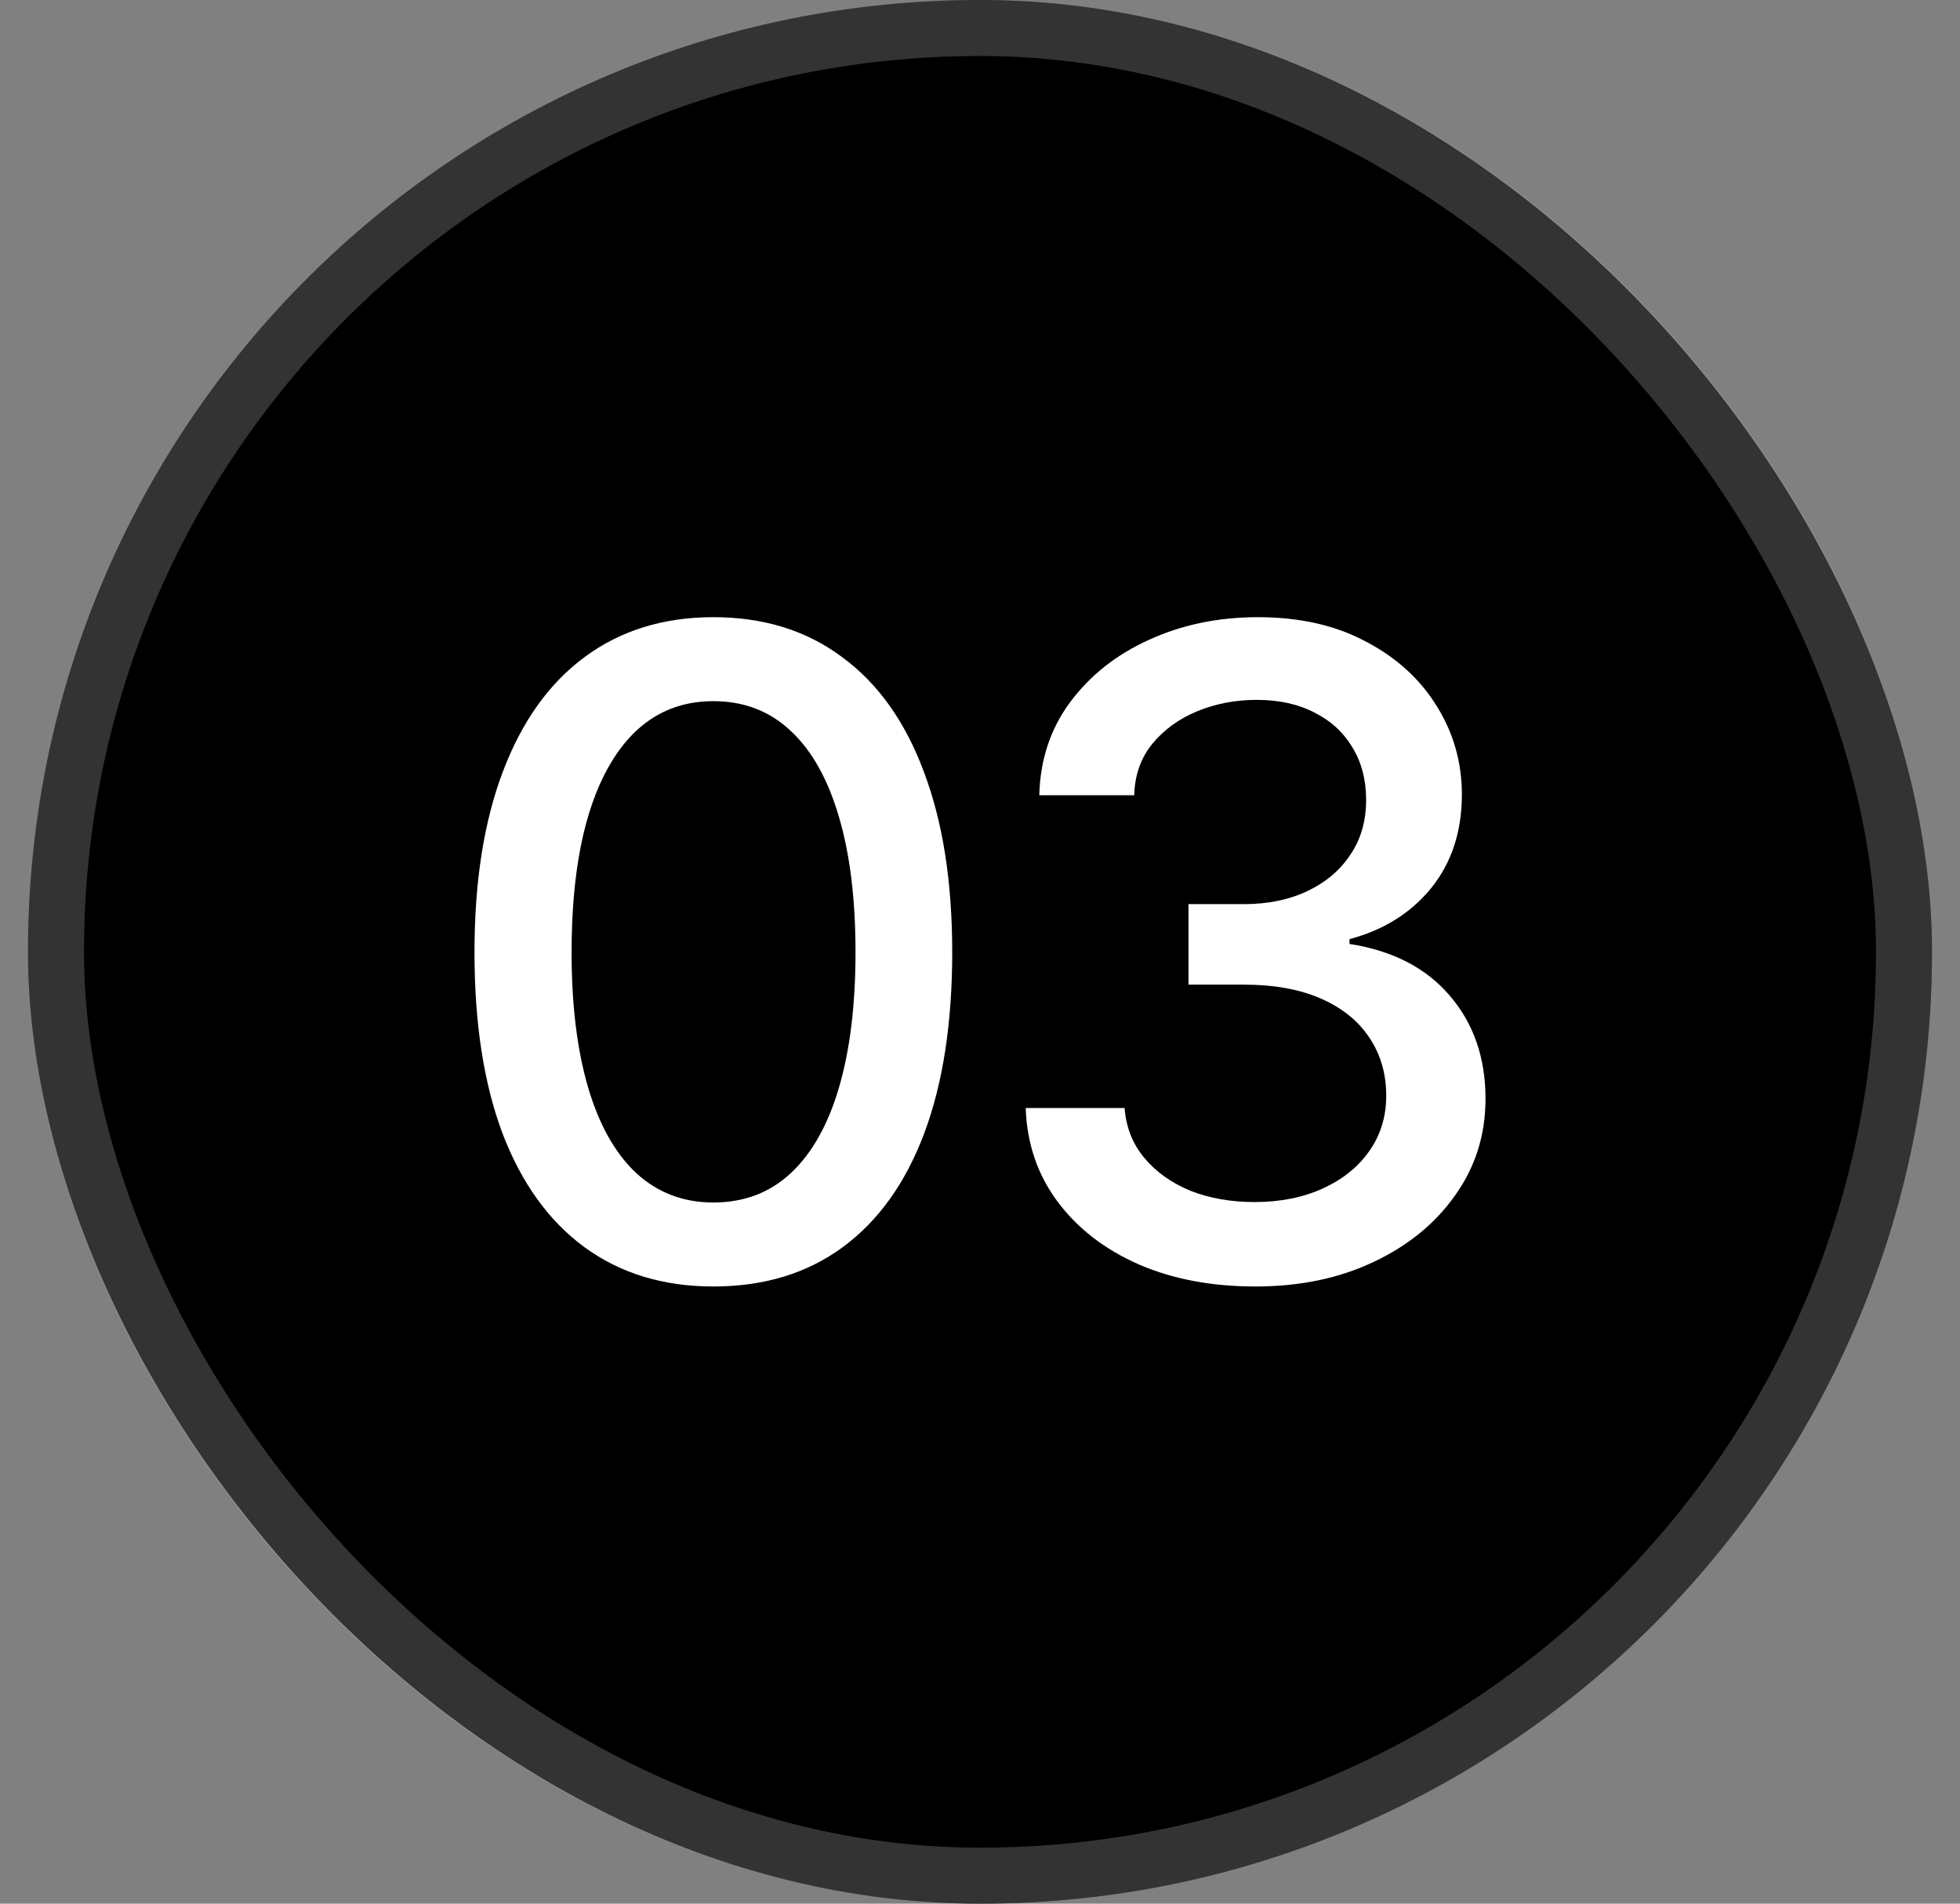 <?xml version="1.0" encoding="UTF-8"?> <svg xmlns="http://www.w3.org/2000/svg" width="35" height="34" viewBox="0 0 35 34" fill="none"><rect x="0" y="0" width="35" height="34" fill="#808080" stroke="none"/><rect x="0.5" width="34" height="34" rx="17" fill="#121212" style="fill:#121212;fill:color(display-p3 0.071 0.071 0.071);fill-opacity:1;"></rect><rect x="1" y="0.5" width="33" height="33" rx="16.5" stroke="white" stroke-opacity="0.2" style="stroke:white;stroke-opacity:0.2;"></rect><path d="M12.738 22.977C11.842 22.977 11.074 22.742 10.434 22.273C9.798 21.805 9.311 21.128 8.973 20.242C8.639 19.352 8.473 18.273 8.473 17.008C8.473 15.747 8.642 14.672 8.98 13.781C9.319 12.885 9.806 12.203 10.441 11.734C11.082 11.26 11.848 11.023 12.738 11.023C13.634 11.023 14.4 11.26 15.035 11.734C15.676 12.203 16.163 12.885 16.496 13.781C16.835 14.672 17.004 15.747 17.004 17.008C17.004 18.273 16.837 19.352 16.504 20.242C16.171 21.128 15.686 21.805 15.051 22.273C14.415 22.742 13.645 22.977 12.738 22.977ZM12.738 21.477C13.285 21.477 13.746 21.302 14.121 20.953C14.496 20.604 14.783 20.096 14.98 19.43C15.178 18.758 15.277 17.951 15.277 17.008C15.277 16.06 15.178 15.253 14.98 14.586C14.783 13.914 14.496 13.404 14.121 13.055C13.746 12.7 13.285 12.523 12.738 12.523C11.931 12.523 11.306 12.917 10.863 13.703C10.426 14.484 10.207 15.586 10.207 17.008C10.207 17.951 10.306 18.758 10.504 19.43C10.702 20.096 10.988 20.604 11.363 20.953C11.743 21.302 12.202 21.477 12.738 21.477Z" fill="white" style="fill:white;fill-opacity:1;"></path><path d="M22.418 22.977C21.631 22.977 20.934 22.844 20.324 22.578C19.715 22.307 19.233 21.932 18.879 21.453C18.525 20.974 18.337 20.419 18.316 19.789H20.082C20.108 20.133 20.225 20.43 20.434 20.68C20.642 20.93 20.915 21.125 21.254 21.266C21.598 21.401 21.98 21.469 22.402 21.469C22.861 21.469 23.267 21.388 23.621 21.227C23.975 21.065 24.251 20.844 24.449 20.562C24.652 20.276 24.754 19.945 24.754 19.57C24.754 19.18 24.655 18.836 24.457 18.539C24.259 18.237 23.97 18.003 23.59 17.836C23.21 17.669 22.751 17.586 22.215 17.586H21.223V16.148H22.215C22.642 16.148 23.02 16.07 23.348 15.914C23.676 15.758 23.931 15.542 24.113 15.266C24.301 14.99 24.395 14.664 24.395 14.289C24.395 13.93 24.314 13.617 24.152 13.352C23.991 13.081 23.764 12.872 23.473 12.727C23.181 12.575 22.837 12.5 22.441 12.5C22.061 12.5 21.707 12.568 21.379 12.703C21.051 12.838 20.783 13.034 20.574 13.289C20.371 13.539 20.264 13.844 20.254 14.203H18.559C18.574 13.573 18.756 13.021 19.105 12.547C19.46 12.068 19.928 11.695 20.512 11.43C21.1 11.159 21.751 11.023 22.465 11.023C23.21 11.023 23.853 11.169 24.395 11.461C24.941 11.747 25.363 12.133 25.66 12.617C25.957 13.096 26.105 13.62 26.105 14.188C26.105 14.849 25.923 15.406 25.559 15.859C25.194 16.307 24.707 16.612 24.098 16.773V16.859C24.869 16.979 25.465 17.287 25.887 17.781C26.314 18.276 26.527 18.891 26.527 19.625C26.527 20.266 26.348 20.838 25.988 21.344C25.634 21.849 25.147 22.247 24.527 22.539C23.913 22.831 23.21 22.977 22.418 22.977Z" fill="white" style="fill:white;fill-opacity:1;"></path></svg> 
